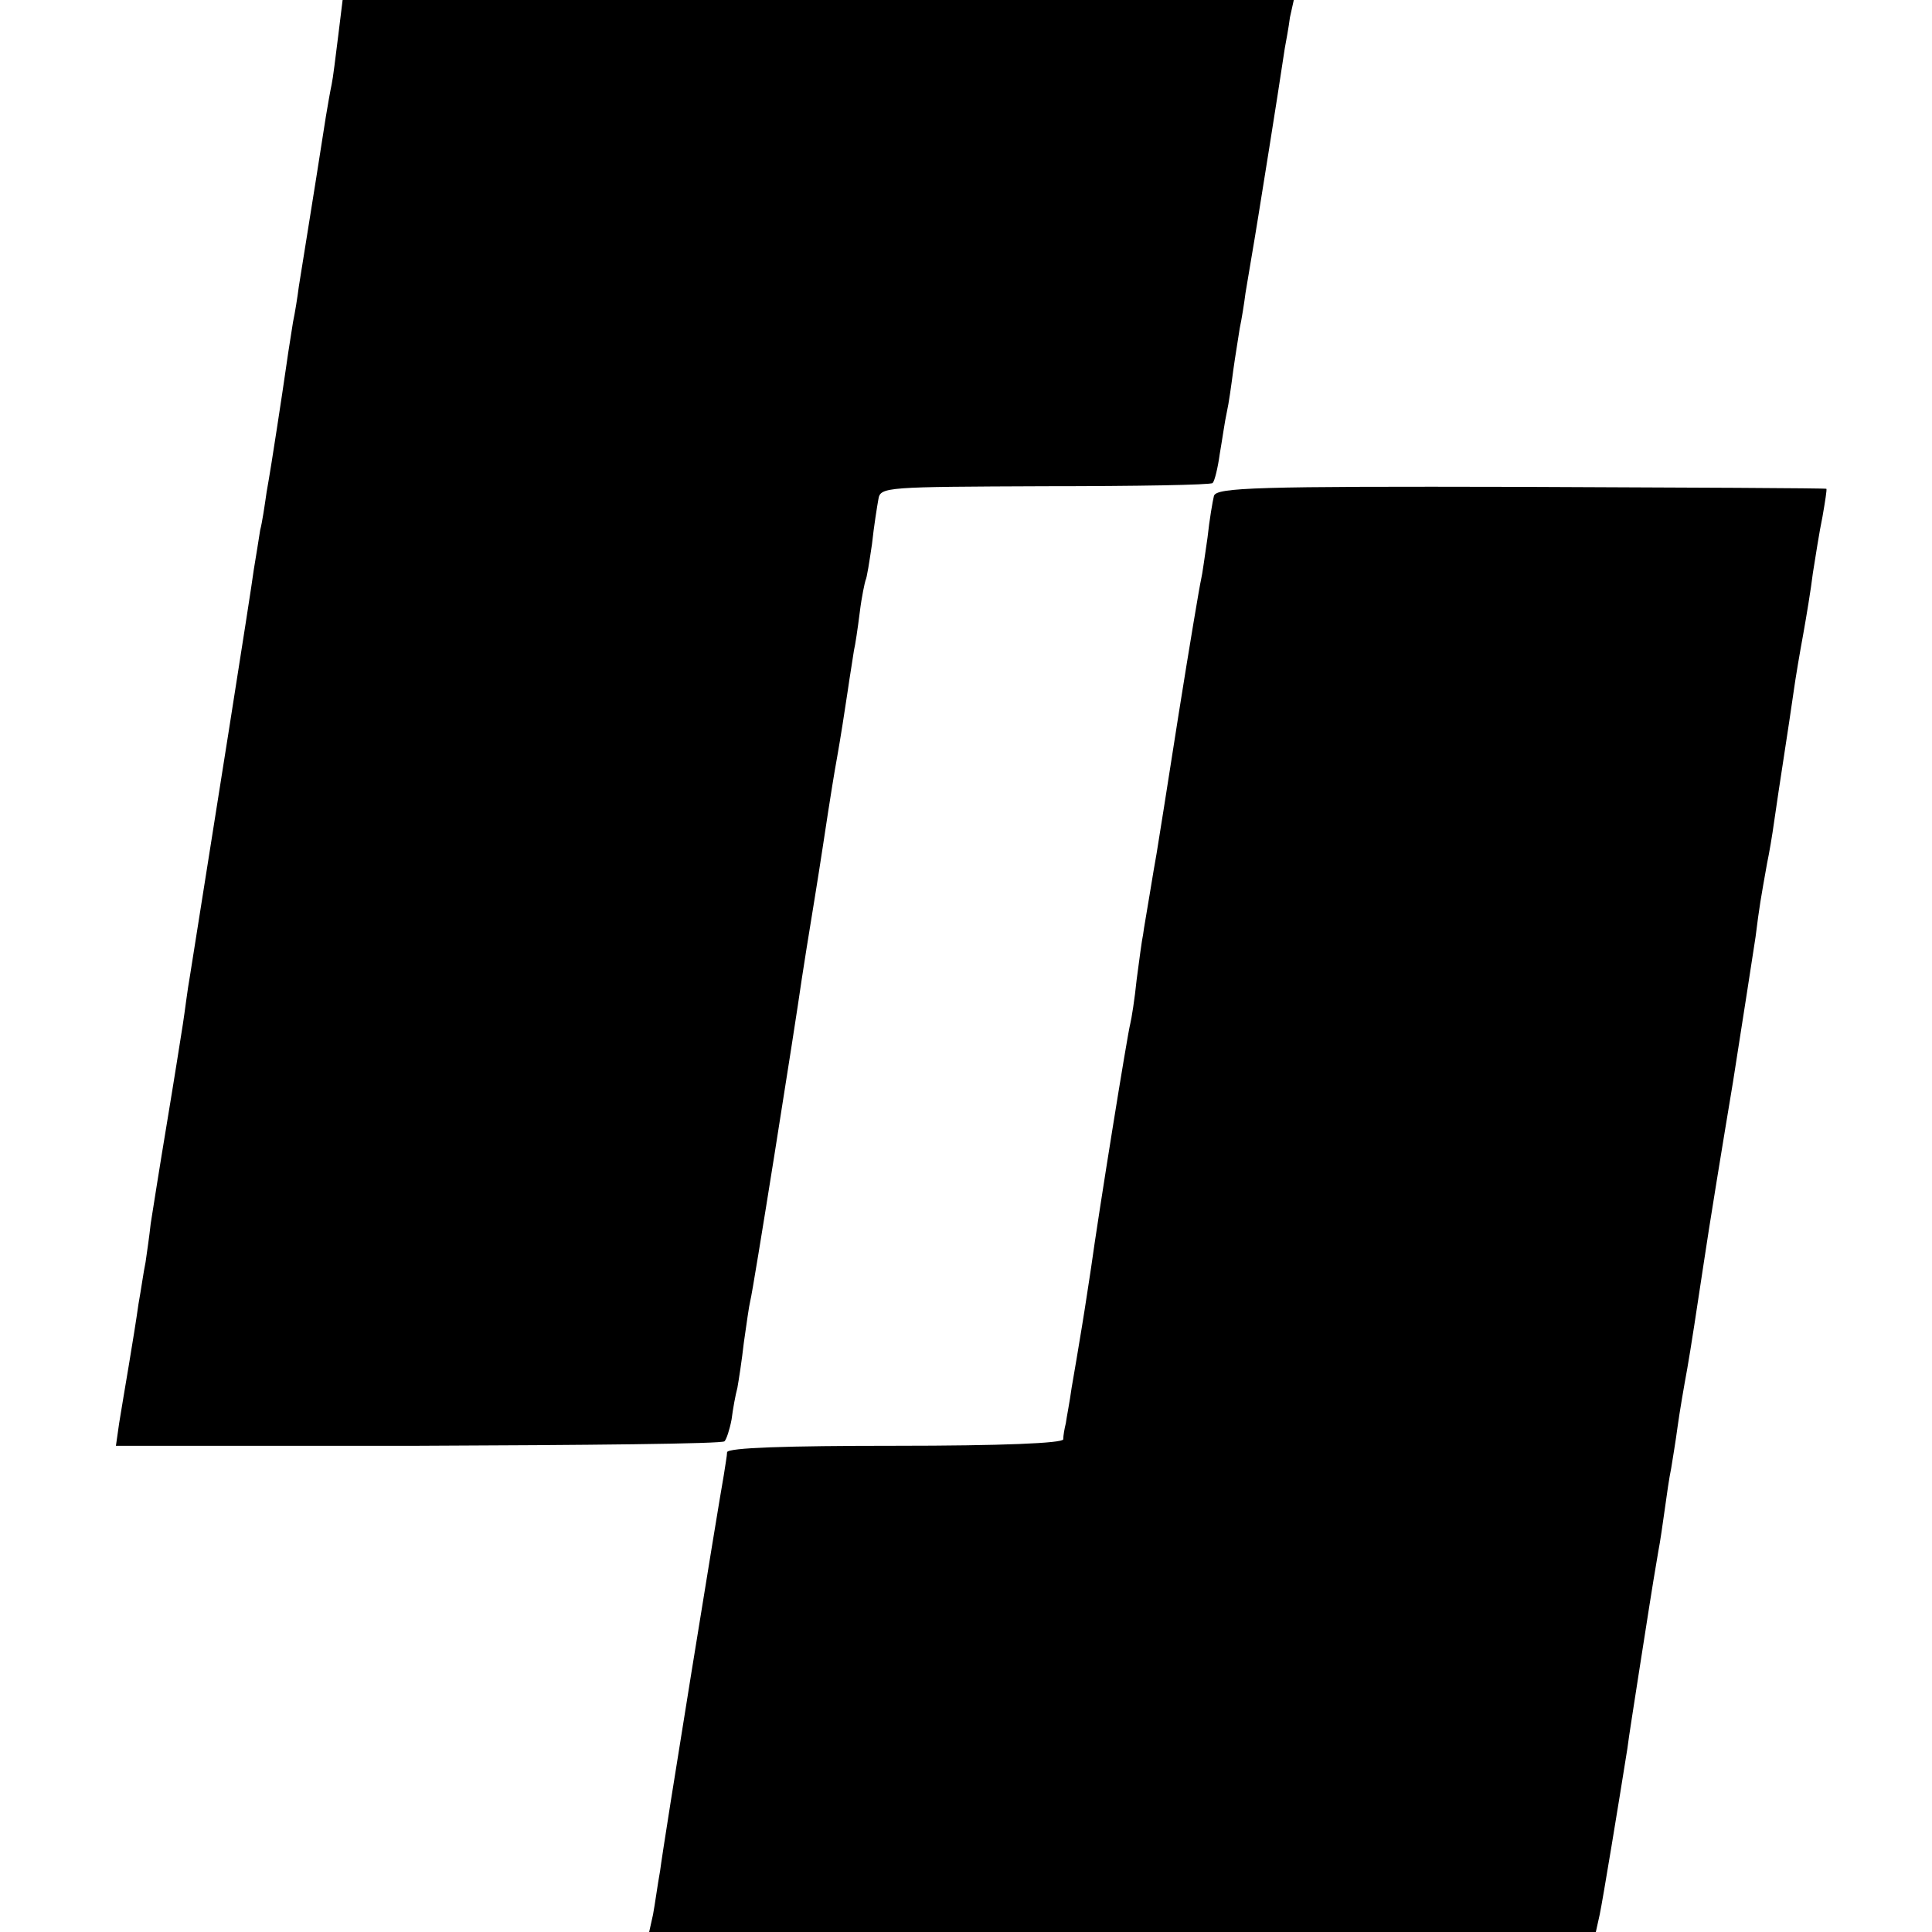 <?xml version="1.0" standalone="no"?>
<!DOCTYPE svg PUBLIC "-//W3C//DTD SVG 20010904//EN"
 "http://www.w3.org/TR/2001/REC-SVG-20010904/DTD/svg10.dtd">
<svg version="1.0" xmlns="http://www.w3.org/2000/svg"
 width="300pt" height="300pt" viewBox="0 0 300 300"
 preserveAspectRatio="xMidYMid meet">
<g transform="translate(0,300) scale(0.1,-0.1)"
fill="#000000" stroke="none">
<path d="M525 2943 c-4 -32 -8 -65 -10 -74 -2 -9 -6 -32 -9 -50 -21 -135 -38
-238 -42 -264 -2 -16 -6 -41 -9 -55 -2 -14 -7 -43 -10 -65 -3 -22 -10 -67 -15
-100 -5 -33 -12 -77 -16 -99 -3 -21 -7 -48 -10 -59 -2 -12 -6 -39 -10 -62 -4
-32 -66 -422 -99 -630 -4 -22 -8 -56 -11 -75 -3 -19 -14 -89 -25 -155 -11 -66
-22 -136 -25 -155 -2 -19 -6 -46 -8 -60 -3 -14 -7 -43 -11 -65 -3 -22 -10 -65
-15 -95 -5 -30 -12 -71 -15 -90 l-5 -35 469 0 c259 1 473 3 476 7 3 3 8 18 11
34 2 16 6 38 9 49 2 11 7 43 10 70 4 28 8 57 10 65 4 13 70 429 80 500 2 14
11 70 20 125 9 55 18 116 21 135 3 19 9 58 14 85 5 28 12 73 16 100 4 28 9 57
10 65 2 8 6 35 9 59 3 25 8 47 9 50 2 3 6 29 10 56 3 28 8 59 10 70 3 19 12
19 259 20 140 0 258 2 260 5 3 3 8 23 11 45 4 23 8 52 11 65 3 13 7 42 10 65
3 22 8 51 10 65 3 14 7 39 9 55 5 31 12 70 20 120 4 25 28 173 41 260 2 11 6
32 8 48 l6 27 -739 0 -738 0 -7 -57z"/>
<path d="M1885 2230 c-2 -8 -7 -37 -10 -65 -4 -27 -8 -57 -10 -65 -2 -8 -18
-103 -35 -210 -17 -108 -32 -204 -34 -215 -2 -11 -7 -40 -11 -65 -4 -25 -9
-52 -10 -61 -2 -9 -6 -40 -10 -70 -3 -30 -8 -61 -10 -69 -4 -14 -49 -293 -61
-380 -3 -19 -9 -60 -14 -90 -5 -30 -12 -73 -16 -95 -3 -22 -8 -47 -9 -55 -2
-8 -4 -19 -4 -25 -1 -6 -95 -10 -261 -10 -169 0 -260 -3 -261 -10 0 -5 -3 -21
-5 -35 -8 -44 -94 -574 -99 -615 -4 -22 -8 -52 -11 -68 l-6 -27 735 0 735 0 6
27 c5 24 29 170 43 258 2 17 11 73 19 125 14 88 17 111 29 181 3 15 7 44 10
65 3 22 7 50 10 64 2 13 7 42 10 65 3 22 10 63 15 90 5 28 16 100 25 160 9 61
30 189 46 285 15 96 31 198 35 225 6 48 8 59 18 115 3 14 8 43 11 65 3 22 10
67 15 100 5 33 12 78 15 100 3 22 10 63 15 90 5 28 12 70 15 95 4 25 10 64 15
88 4 23 7 42 6 43 0 1 -214 2 -474 3 -412 1 -473 -1 -477 -14z"/>
</g>
</svg>
